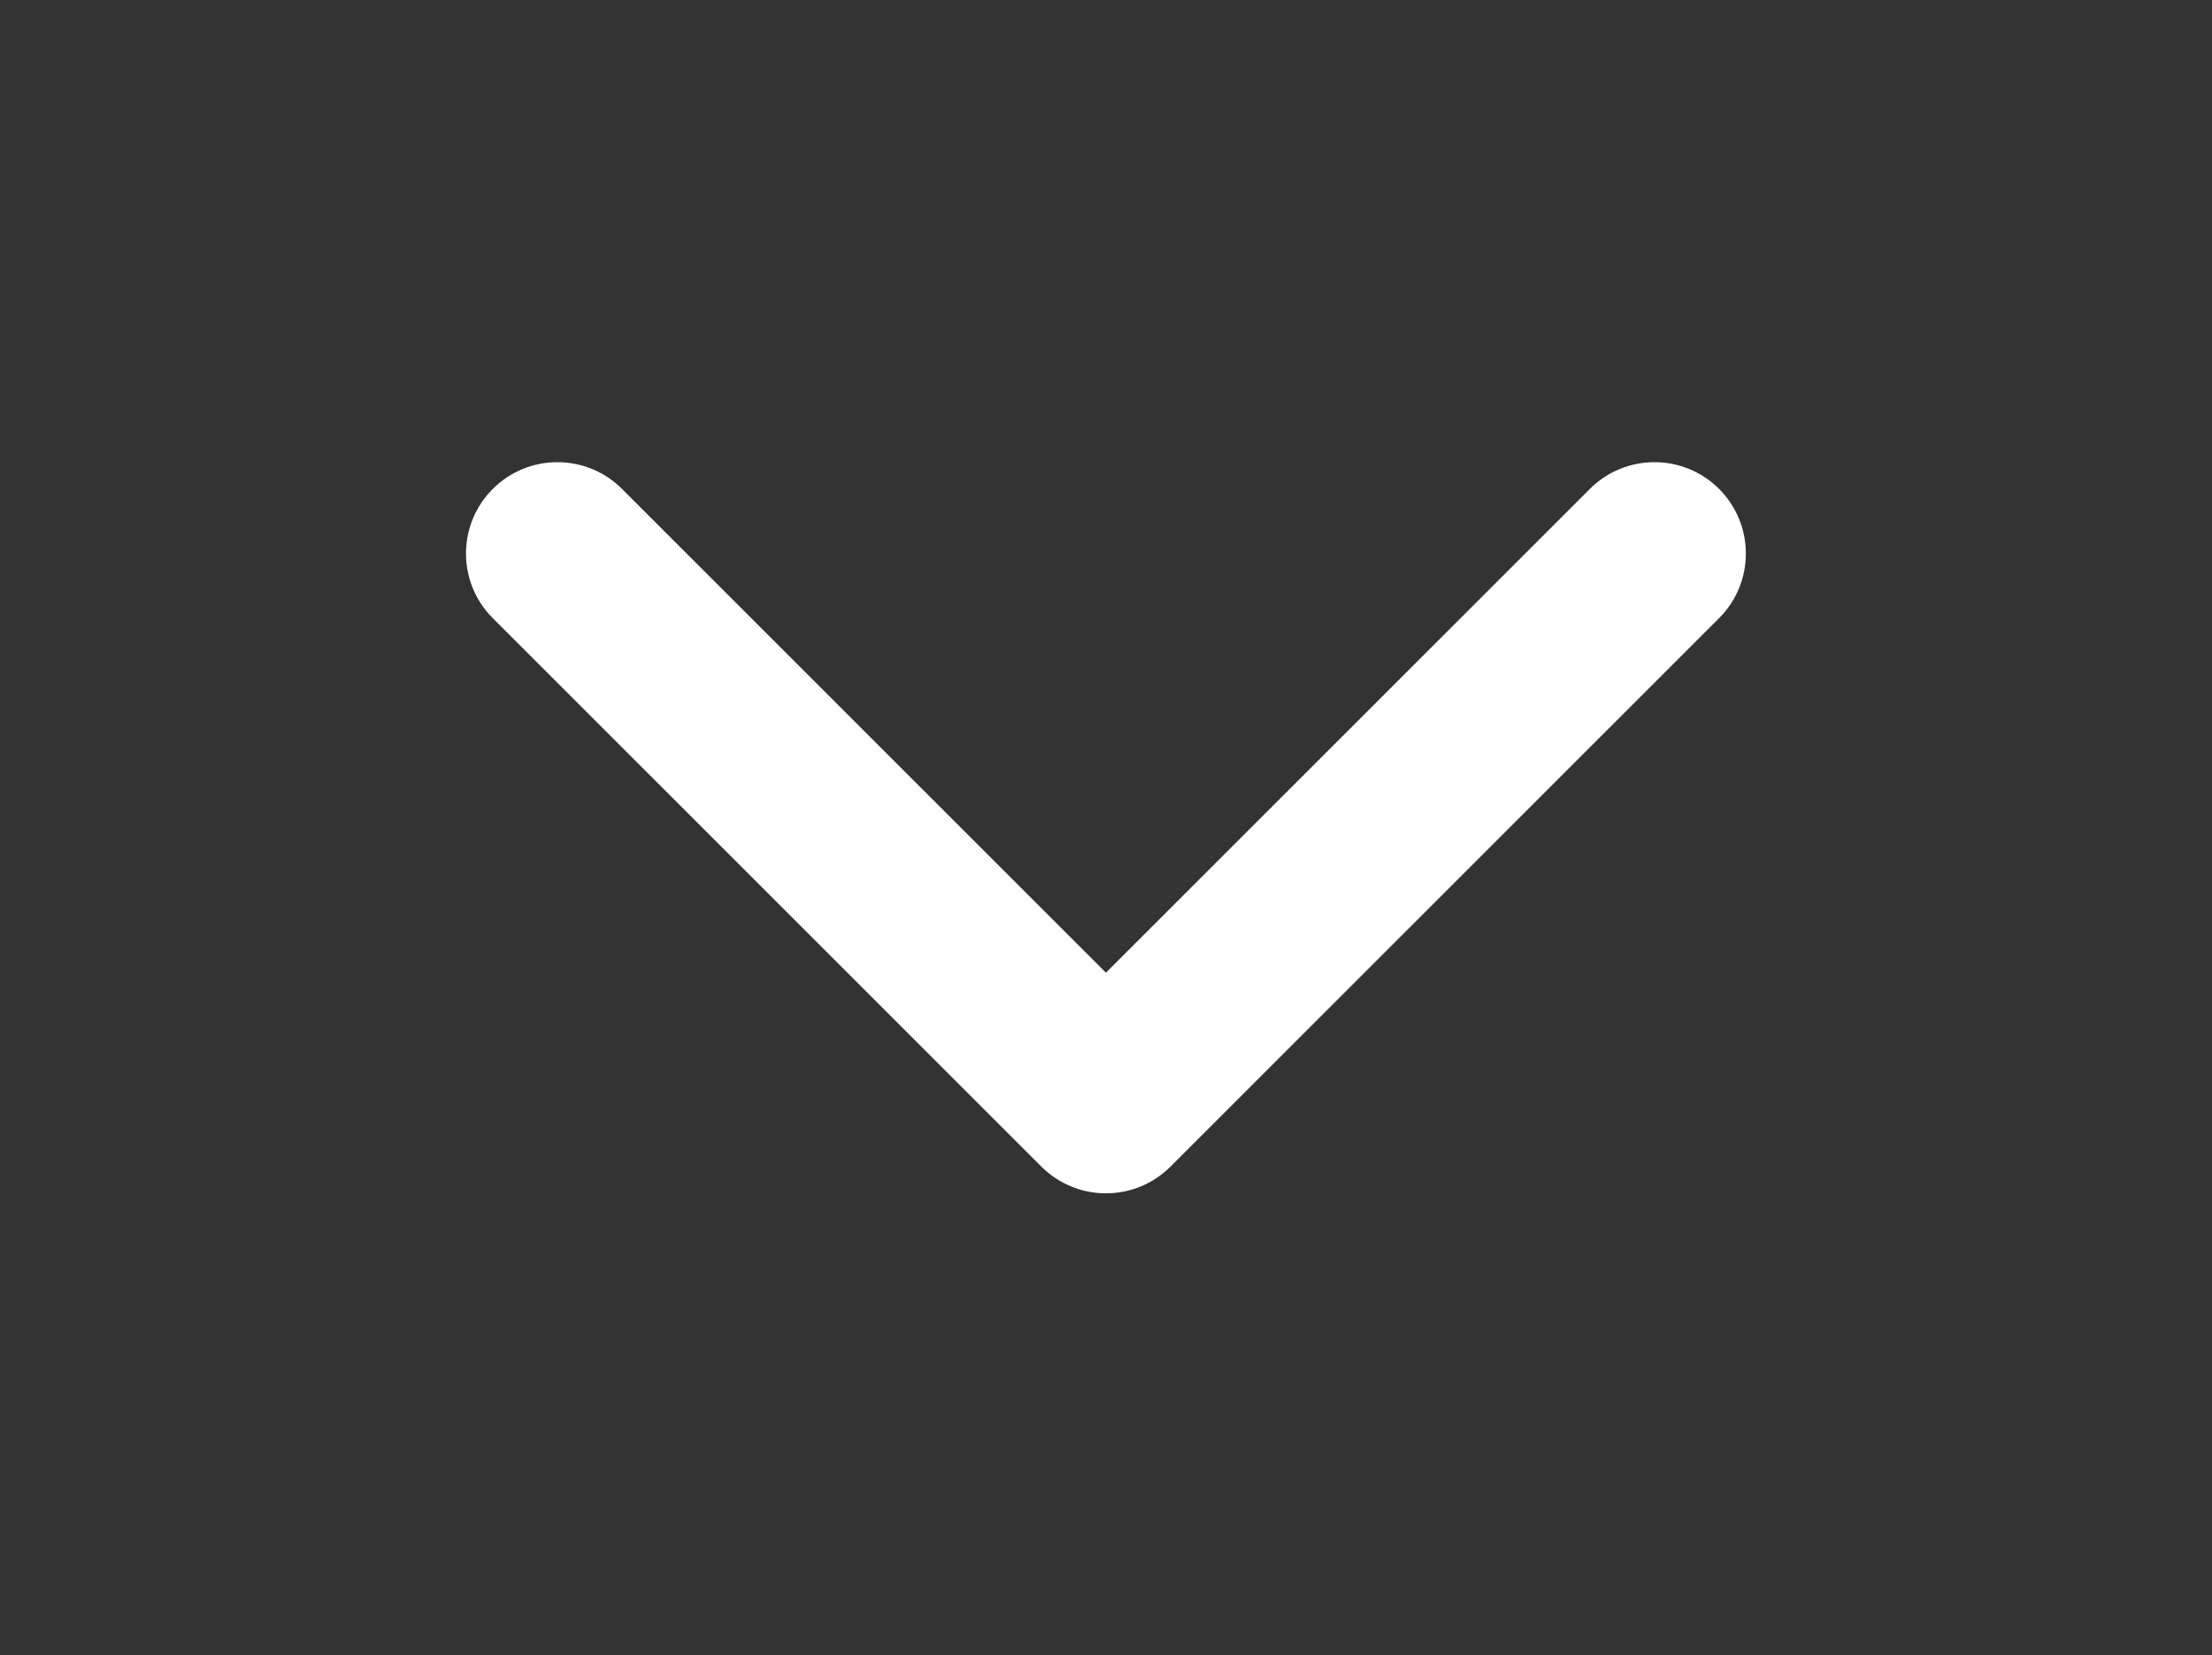 <?xml version="1.0" encoding="UTF-8"?>
<svg id="Camada_1" data-name="Camada 1" xmlns="http://www.w3.org/2000/svg" viewBox="0 0 300 224.57">
  <rect x="0" y="0" width="300" height="224.57" fill="#333333" stroke="none"/>
  <defs>
    <style>
      .cls-1 {
        fill: #fff;
      }
    </style>
  </defs>
  <g id="chevron-down">
    <path class="cls-1" d="M150,161.89c-3.17,0-6.35-1.21-8.77-3.63l-74.4-74.4c-4.84-4.84-4.84-12.69,0-17.53,4.84-4.84,12.69-4.84,17.53,0l65.63,65.63,65.63-65.63c4.84-4.84,12.69-4.84,17.53,0,4.84,4.84,4.84,12.69,0,17.53l-74.4,74.4c-2.42,2.42-5.59,3.63-8.77,3.63Z"/>
  </g>
</svg>